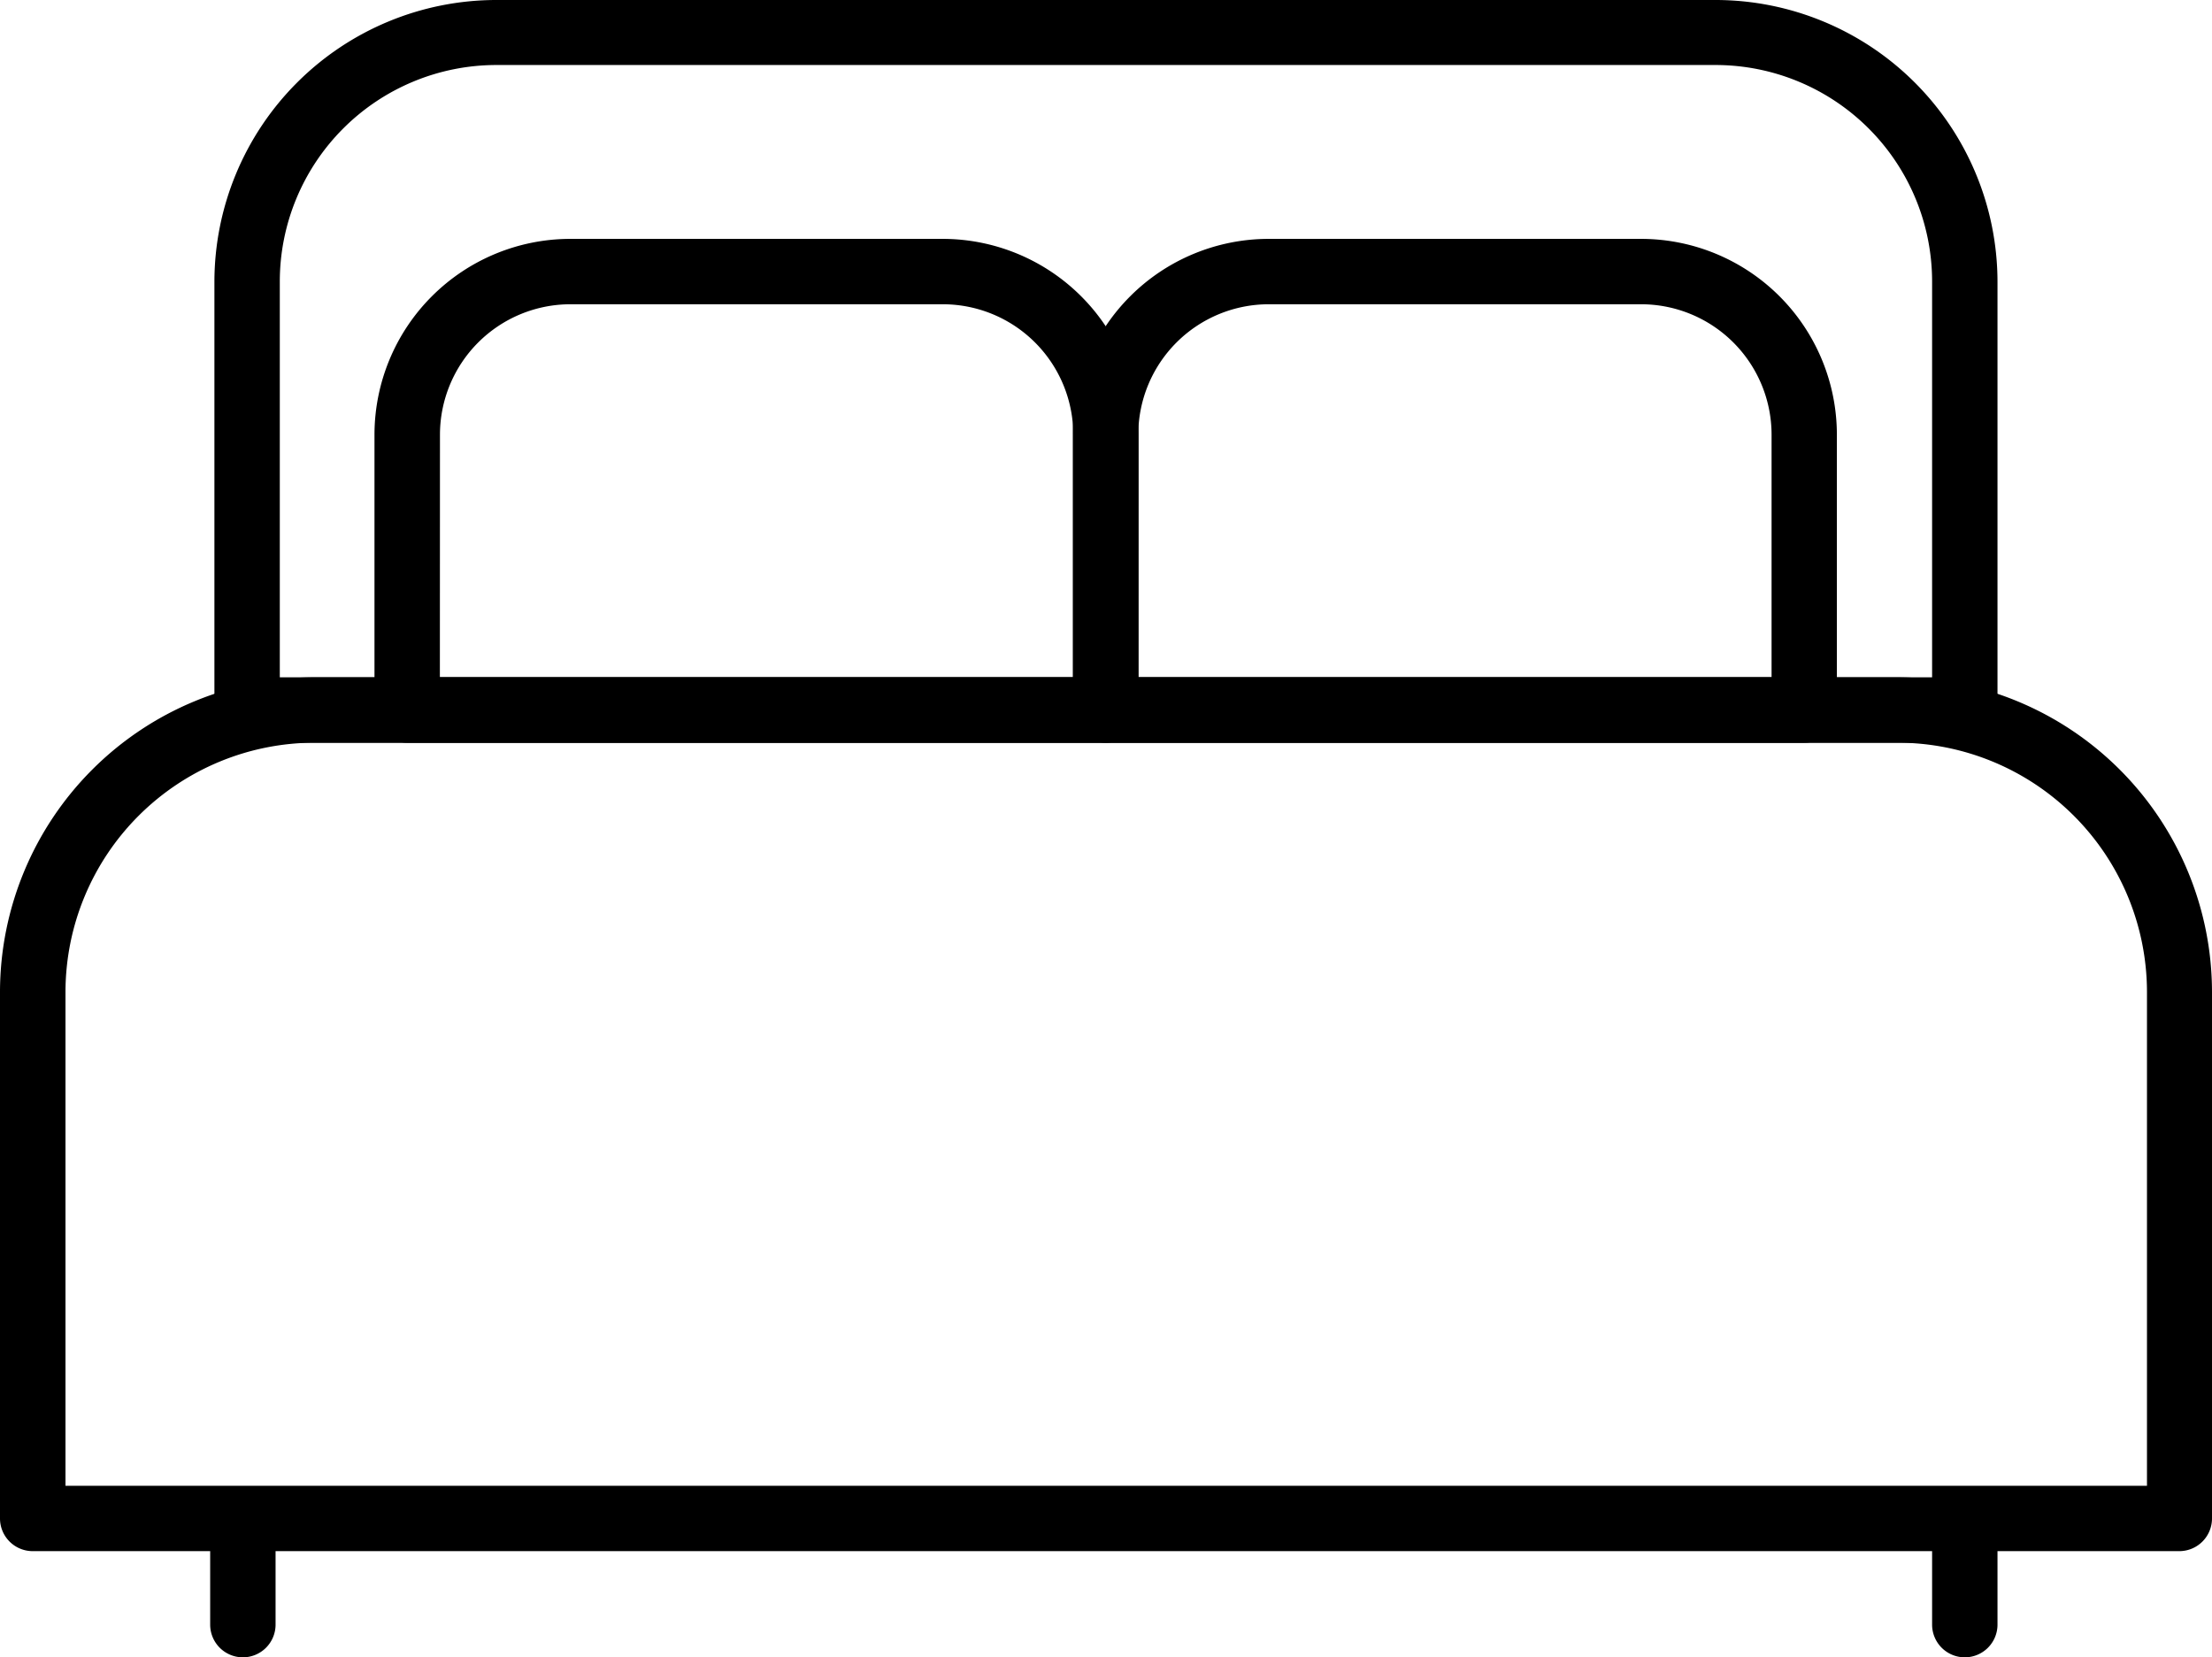 <svg width="24.017" height="17.998" viewBox="0 0 24.017 17.998" xmlns="http://www.w3.org/2000/svg" xmlns:xlink="http://www.w3.org/1999/xlink">
<path d="M21.333 8.065H2.683a.355.355 0 0 1-.355-.355V3.059A3.063 3.063 0 0 1 5.387 0h13.242a3.063 3.063 0 0 1 3.059 3.059V7.71a.355.355 0 0 1-.355.355Zm-18.295-.71h17.94v-4.3A2.352 2.352 0 0 0 18.629.706H5.387a2.352 2.352 0 0 0-2.349 2.349Z" fill="currentColor"></path>
<path d="M12.008 8.065H4.421a.355.355 0 0 1-.355-.355V4.719a2.128 2.128 0 0 1 2.125-2.125h4.046a2.128 2.128 0 0 1 2.125 2.125V7.71a.355.355 0 0 1-.354.355Zm-7.232-.71h6.877V4.719a1.417 1.417 0 0 0-1.415-1.415H6.192a1.417 1.417 0 0 0-1.415 1.415Z" fill="currentColor"></path>
<path d="M19.59 8.065h-7.587a.355.355 0 0 1-.355-.355V4.719a2.128 2.128 0 0 1 2.125-2.125h4.046a2.127 2.127 0 0 1 2.125 2.125V7.71a.355.355 0 0 1-.354.355Zm-7.232-.71h6.877V4.719a1.417 1.417 0 0 0-1.415-1.415h-4.046a1.417 1.417 0 0 0-1.415 1.415Z" fill="currentColor"></path>
<path d="M23.662 16.844H.355A.355.355 0 0 1 0 16.489v-5.717a3.421 3.421 0 0 1 3.417-3.417h17.182a3.421 3.421 0 0 1 3.418 3.417v5.717a.355.355 0 0 1-.355.355Zm-22.951-.71h22.6v-5.362a2.71 2.71 0 0 0-2.707-2.707H3.417a2.71 2.71 0 0 0-2.706 2.707Z" fill="currentColor"></path>
<path d="M2.637 17.997a.355.355 0 0 1-.355-.355v-1.14a.355.355 0 1 1 .71 0v1.14a.355.355 0 0 1-.355.355Z" fill="currentColor"></path>
<path d="M21.333 17.997a.355.355 0 0 1-.355-.355v-1.14a.355.355 0 1 1 .71 0v1.14a.355.355 0 0 1-.355.355Z" fill="currentColor"></path>
</svg>